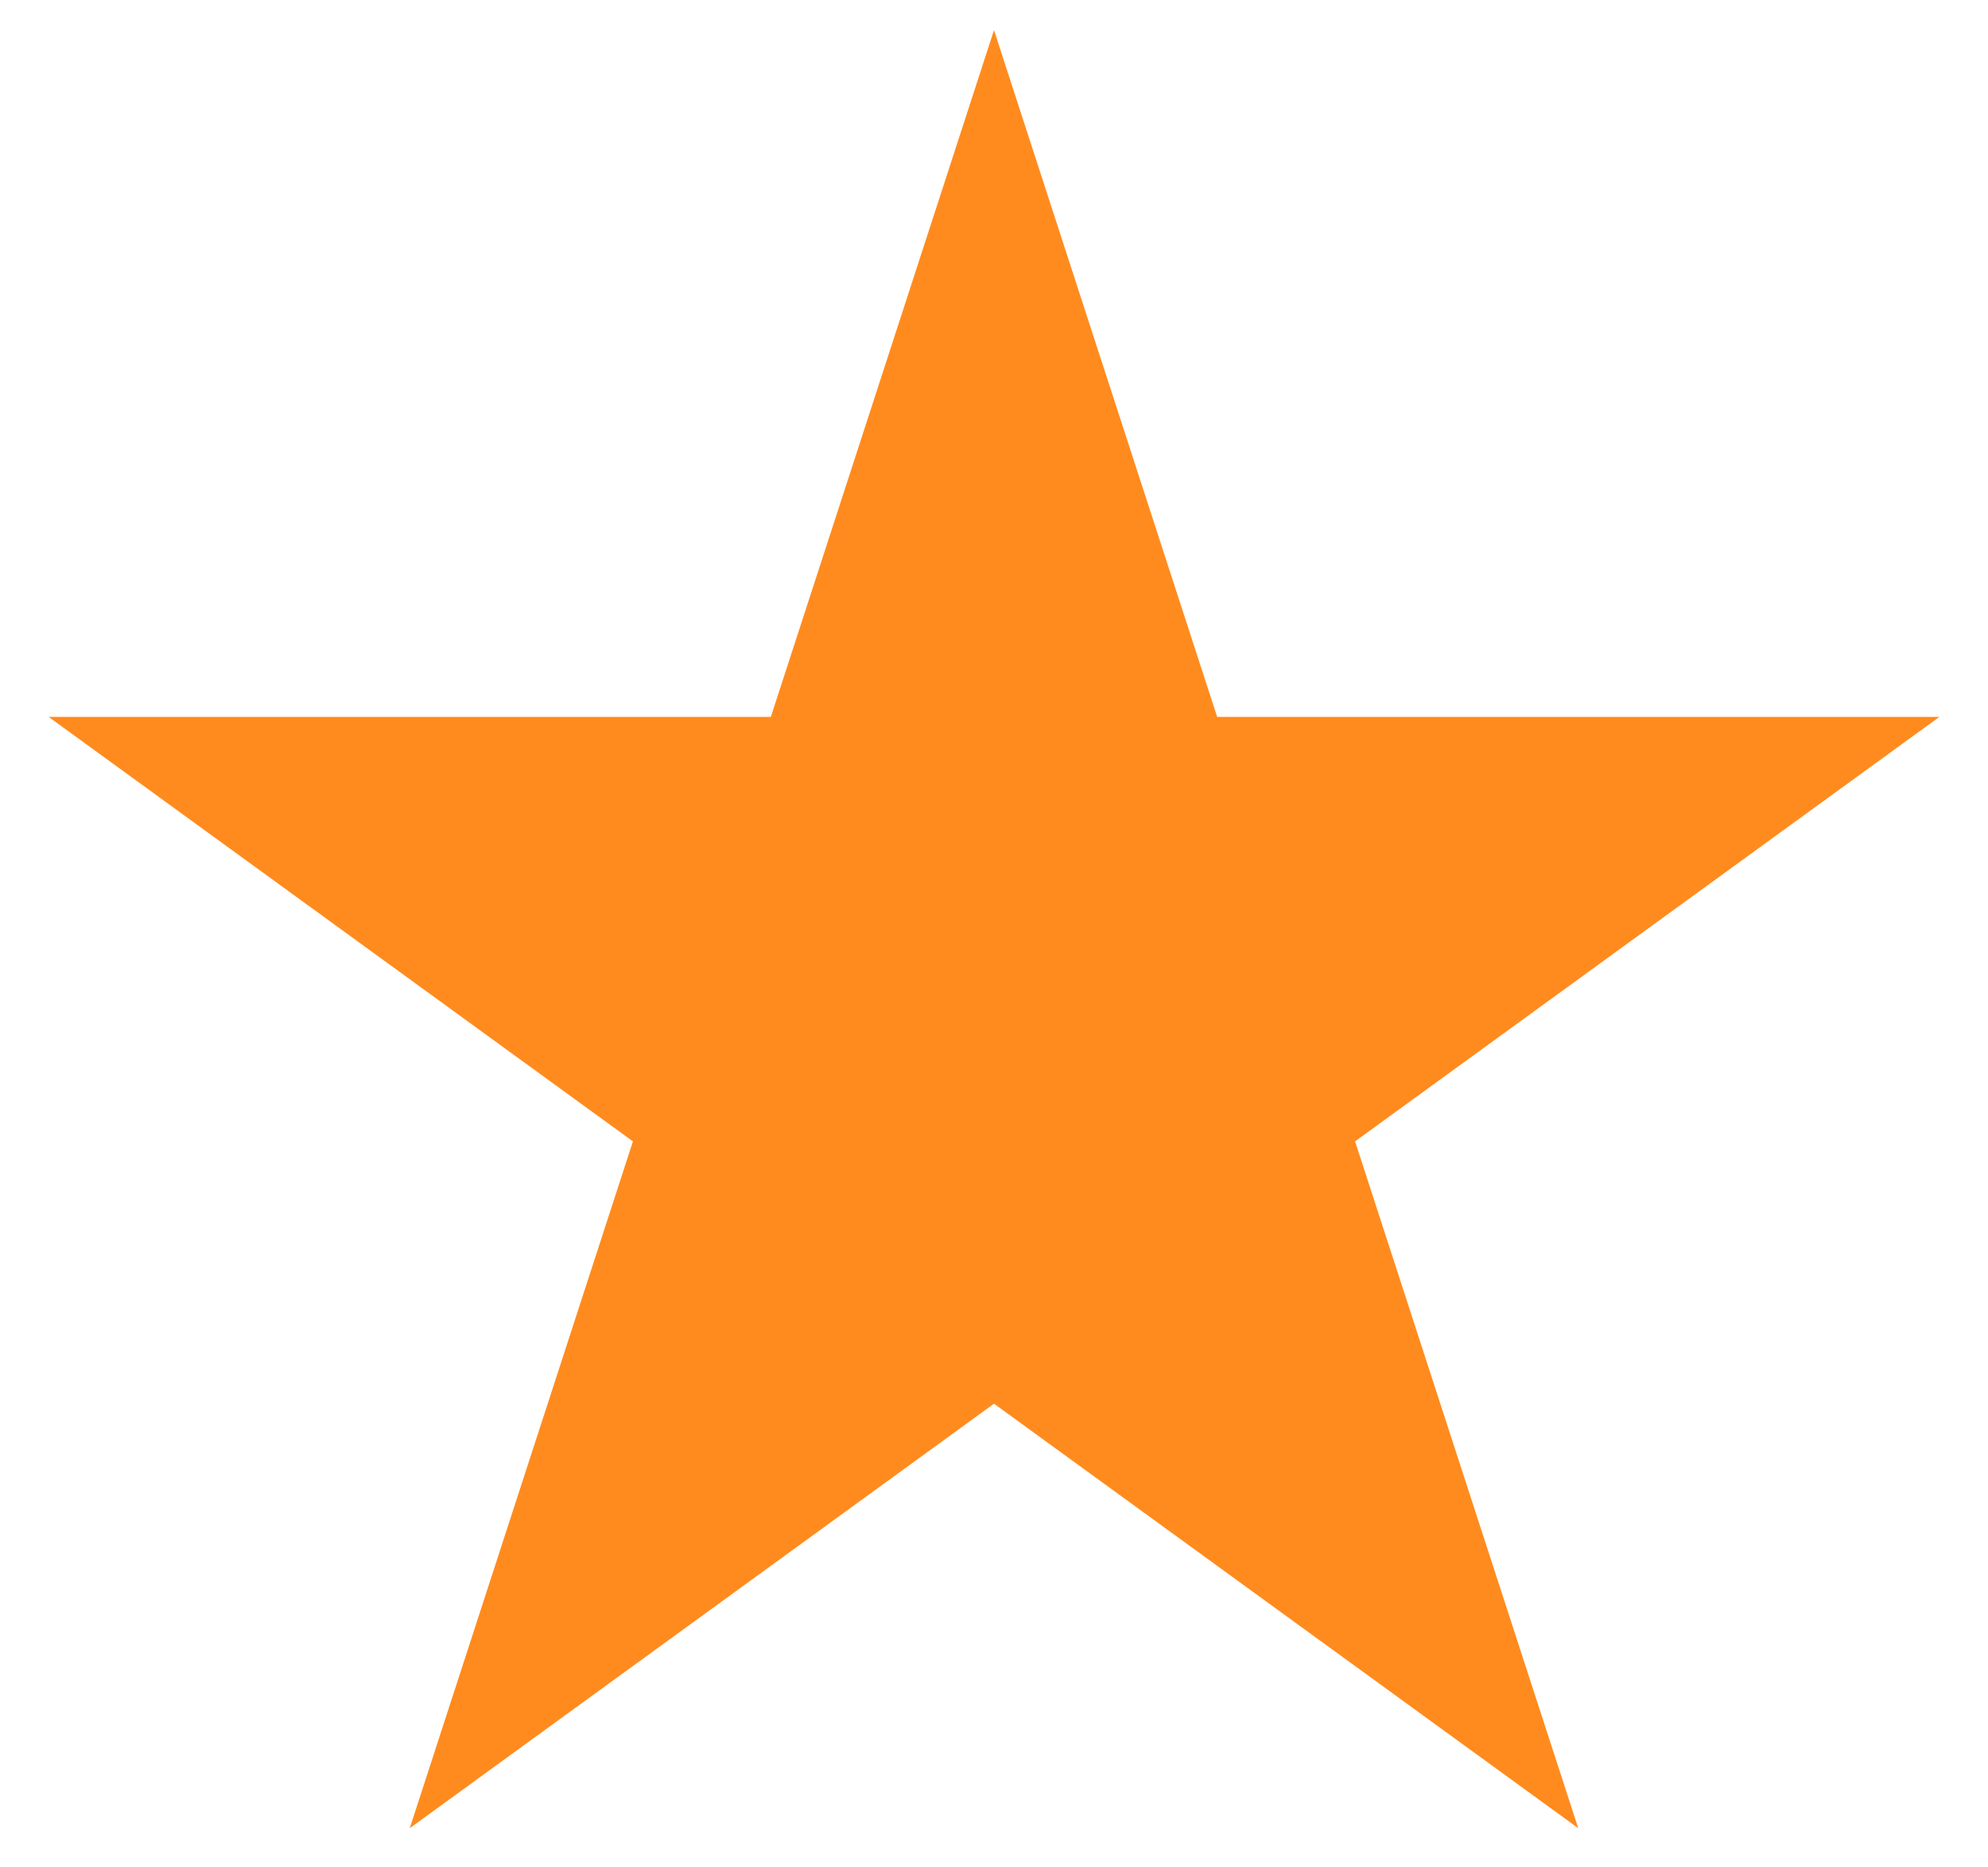<svg width="33" height="31" viewBox="0 0 33 31" fill="none" xmlns="http://www.w3.org/2000/svg">
<path d="M16.5 2.118L19.729 12.056L19.841 12.401H20.204H30.654L22.2 18.543L21.906 18.757L22.018 19.102L25.247 29.04L16.794 22.898L16.5 22.684L16.206 22.898L7.753 29.04L10.982 19.102L11.094 18.757L10.8 18.543L2.346 12.401H12.796H13.159L13.271 12.056L16.5 2.118Z" fill="#FF8B1E" stroke="#FF8B1E"/>
</svg>
